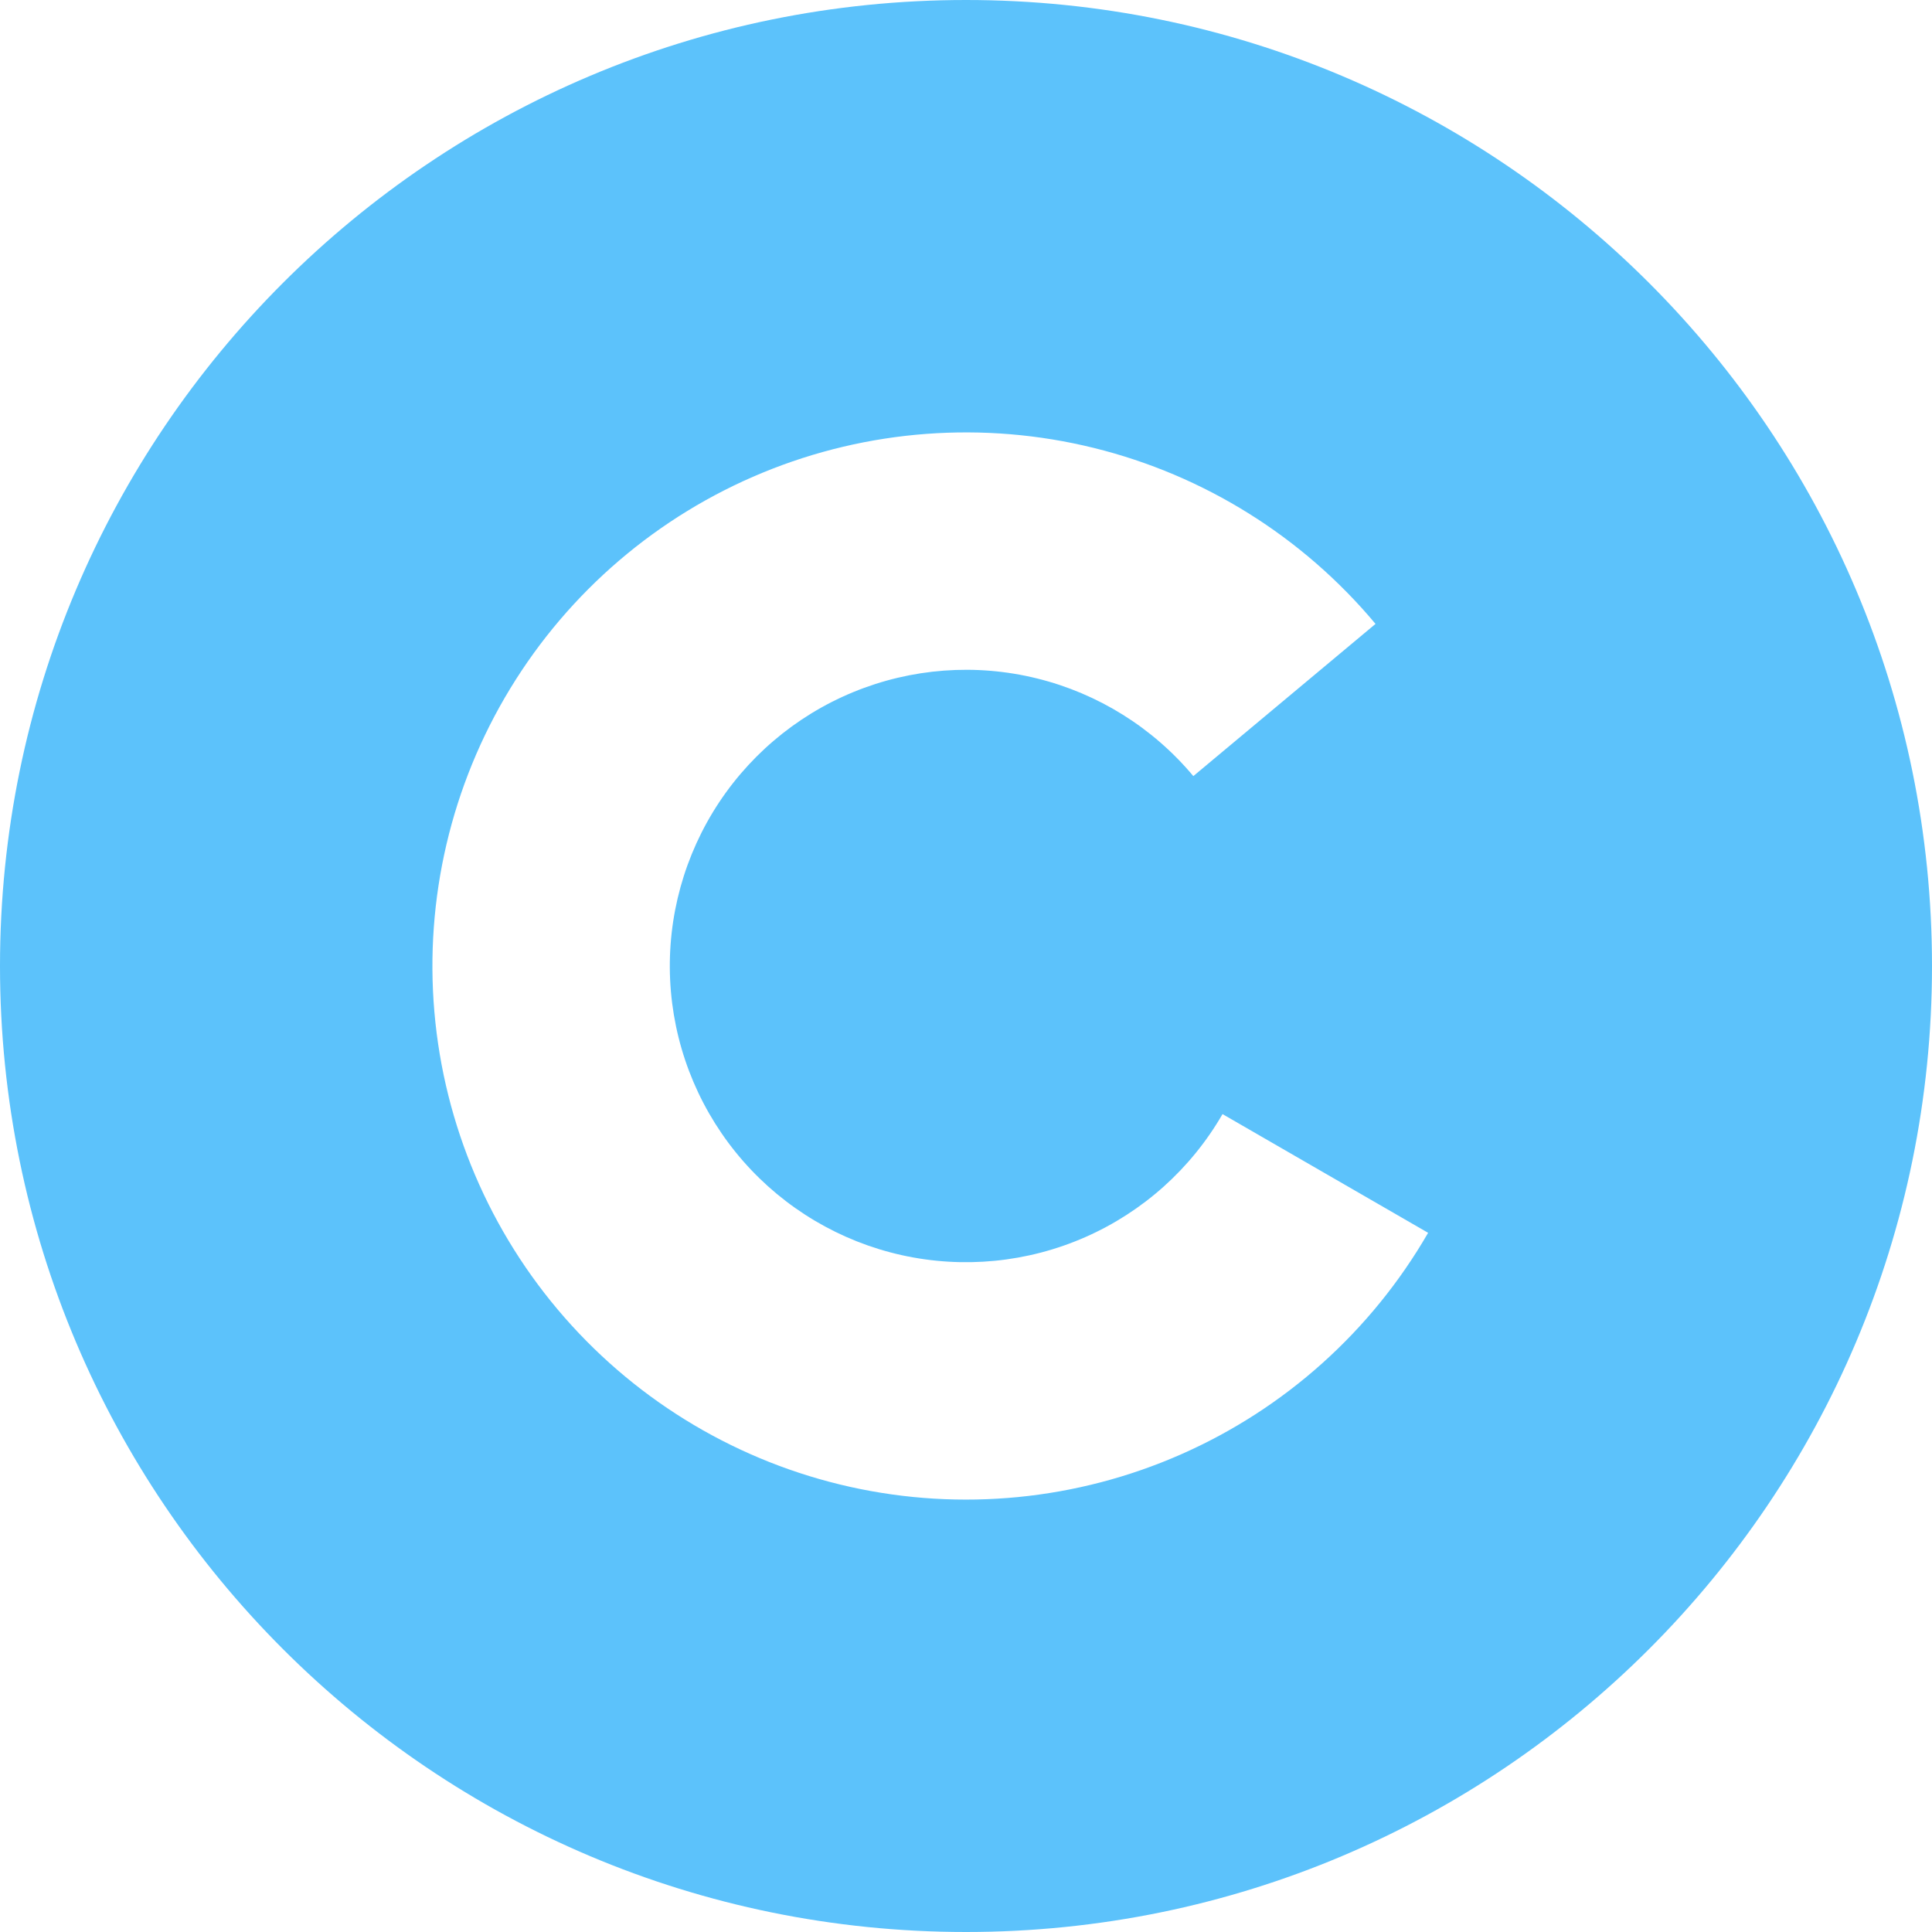 <svg width="99" height="99" viewBox="0 0 99 99" fill="none" xmlns="http://www.w3.org/2000/svg">
<path fill-rule="evenodd" clip-rule="evenodd" d="M49.5 99C76.838 99 99 76.838 99 49.5C99 22.162 76.838 0 49.5 0C22.162 0 0 22.162 0 49.5C0 76.838 22.162 99 49.5 99ZM60.506 74.53C65.832 72.189 70.272 68.21 73.18 63.172L62.645 57.089C61.031 59.886 58.566 62.095 55.61 63.394C52.654 64.694 49.36 65.017 46.208 64.317C43.055 63.616 40.208 61.928 38.081 59.498C35.954 57.069 34.657 54.024 34.379 50.807C34.101 47.589 34.856 44.367 36.535 41.608C38.215 38.85 40.73 36.699 43.715 35.468C46.701 34.237 50.001 33.99 53.136 34.764C56.272 35.537 59.078 37.291 61.149 39.769L70.485 31.97C66.755 27.505 61.698 24.347 56.05 22.953C50.402 21.56 44.456 22.004 39.078 24.222C33.7 26.439 29.169 30.314 26.144 35.284C23.119 40.253 21.759 46.058 22.259 51.854C22.76 57.65 25.096 63.135 28.929 67.512C32.761 71.889 37.889 74.929 43.568 76.192C49.247 77.454 55.181 76.872 60.506 74.53Z" fill="#5CC2FB"/>
</svg>
